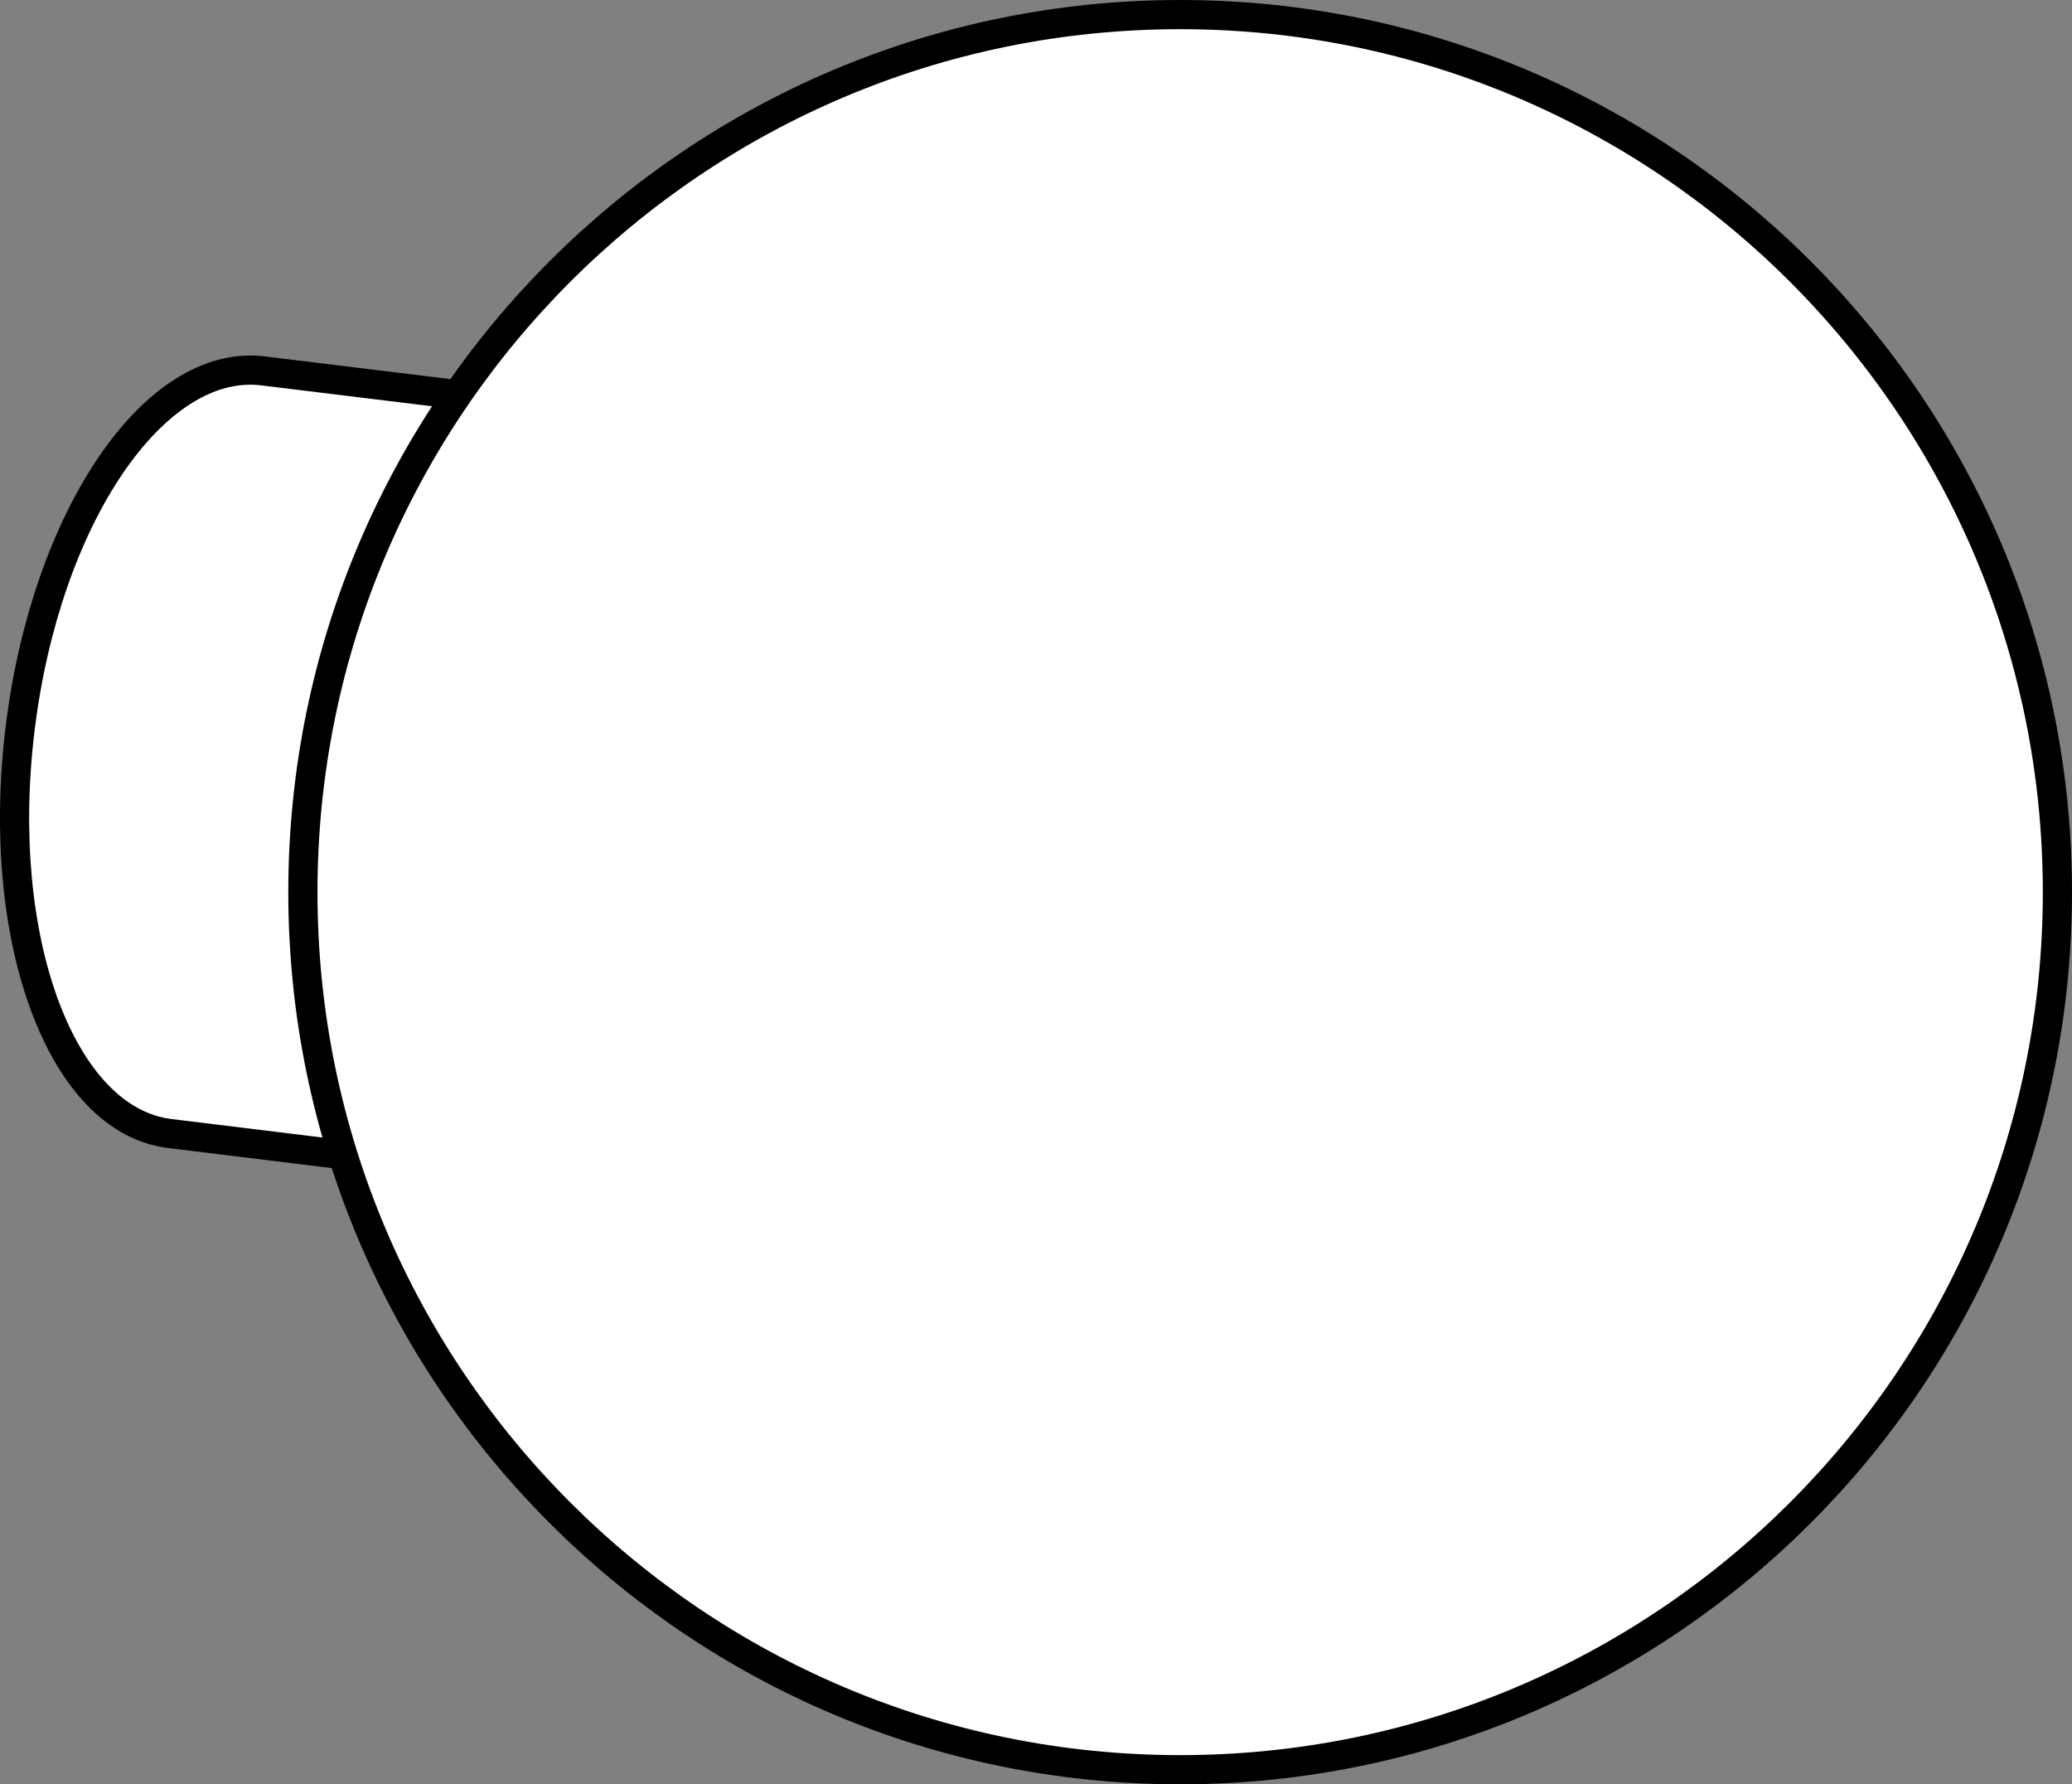 <?xml version="1.0" encoding="iso-8859-1"?>
<!-- Generator: Adobe Illustrator 27.2.0, SVG Export Plug-In . SVG Version: 6.00 Build 0)  -->
<svg version="1.1" xmlns="http://www.w3.org/2000/svg" xmlns:xlink="http://www.w3.org/1999/xlink" x="0px" y="0px" width="56.8px"
	 height="48.902px" viewBox="0 0 56.8 48.902" enable-background="new 0 0 56.8 48.902" xml:space="preserve">
<rect x="0" y="0" width="56.8" height="48.902" fill="#808080" stroke="none"/>
<g id="print" display="none">
</g>
<g id="ref" display="none">
</g>
<g id="guides" display="none">
</g>
<g id="image">
	<path fill="#FFFFFF" stroke="#000000" stroke-width="0.8" d="M22.913,12.085L7.211,10.165
		c-2.979-0.367-5.95,4.017-6.657,9.788c-0.716,5.775,1.119,10.745,4.093,11.112l16.341,2.004L22.913,12.085z"/>
	<path fill="#FFFFFF" stroke="#000000" stroke-width="0.8" d="M56.4,24.453C56.4,11.167,45.633,0.4,32.351,0.4
		S8.303,11.167,8.303,24.453c0,13.277,10.767,24.049,24.049,24.049S56.4,37.73,56.4,24.453z"/>
</g>
<g id="callouts" display="none">
</g>
</svg>
